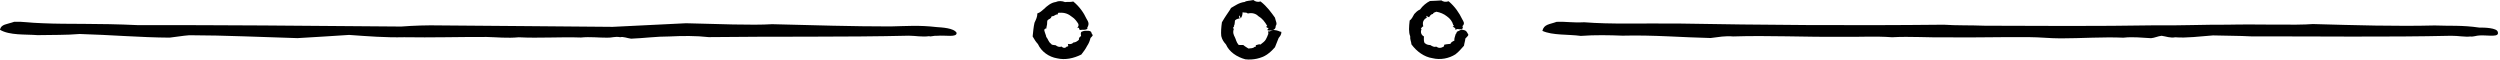 <?xml version="1.0" encoding="UTF-8" standalone="no"?><svg xmlns="http://www.w3.org/2000/svg" xmlns:xlink="http://www.w3.org/1999/xlink" fill="#000000" height="21.4" preserveAspectRatio="xMidYMid meet" version="1" viewBox="57.1 508.7 887.7 21.4" width="887.7" zoomAndPan="magnify"><g fill="#000000" fill-rule="evenodd" id="change1_1"><path d="M 396.77 520.352 C 396.887 522.09 392.992 521.137 389.895 521.402 C 388.578 521.312 387.406 521.832 387.062 521.539 C 384.547 521.895 382.148 521.387 379.797 521.375 C 357.219 521.922 331.902 521.586 308.734 521.879 C 304.223 521.371 299.363 521.422 294.879 521.645 C 290.195 521.629 285.762 522.258 281.199 522.434 C 279.809 522.262 278.438 521.633 277.312 521.91 C 275.477 521.547 274.289 522.16 272.703 522.078 C 269.637 522.105 266.68 521.688 263.383 522.023 C 256.035 521.762 248.449 522.316 241.285 521.938 C 237.223 522.328 233.48 521.898 229.848 521.824 C 219.98 521.789 210.363 522.09 200.605 521.918 C 194.027 522.086 187.598 521.562 181.051 521.102 C 175.145 521.477 169.035 521.887 162.719 522.238 C 150.188 521.891 137.203 521.234 124.328 521.211 C 121.852 521.387 119.523 521.844 117.328 522.062 C 107.016 522.004 96.352 521.078 85.363 520.77 C 80.695 521.184 75.598 521.066 70.406 521.176 C 66.078 520.836 60.527 521.309 57.082 519.27 C 57.496 517.234 59.52 517.379 62.172 516.43 C 65.344 516.316 67.445 516.816 72.332 516.953 C 81.316 517.359 91.398 516.93 106.164 517.629 C 134.309 517.566 165.859 517.832 199.543 518.125 C 204.035 517.789 208.754 517.621 213.516 517.727 C 232.699 517.906 254.391 518.031 274.633 518.234 C 283.082 517.82 292 517.41 300.695 516.953 C 311.477 517.215 324.273 517.738 331.273 517.289 C 345.844 517.668 360.07 518.086 373.23 518.086 C 379.145 517.965 383.344 517.586 389.605 518.309 C 391.465 518.453 395.789 518.613 396.77 520.352" fill="inherit"/><path d="M 943.996 519.988 C 944.734 522.09 940.844 521.137 937.574 521.285 C 936.426 521.312 935.254 521.832 934.27 521.656 C 932.395 521.895 929.996 521.387 927.434 521.402 C 905.066 521.922 879.75 521.586 856.461 521.617 C 852.07 521.371 847.211 521.422 842.906 521.273 C 838.043 521.629 833.609 522.258 829.512 521.938 C 827.656 522.262 826.285 521.633 824.637 521.402 C 823.324 521.547 822.137 522.16 820.902 522.258 C 817.484 522.105 814.527 521.688 811.082 522.082 C 803.883 521.762 796.297 522.316 788.84 522.324 C 785.07 522.328 781.332 521.898 777.609 521.887 C 767.828 521.789 758.211 522.09 748.965 521.961 C 741.875 522.086 735.441 521.562 728.926 521.926 C 722.992 521.477 716.883 521.887 710.973 521.766 C 698.035 521.891 685.051 521.234 672.484 521.641 C 669.699 521.387 667.371 521.844 664.496 522.199 C 654.863 522.004 644.199 521.078 633.223 521.363 C 628.539 521.184 623.445 521.066 618.406 521.449 C 613.926 520.836 608.375 521.309 604.766 519.66 C 605.348 517.234 607.363 517.379 609.816 516.453 C 613.191 516.316 615.293 516.816 619.609 516.605 C 629.164 517.359 639.246 516.93 653.691 517.062 C 682.156 517.566 713.707 517.832 747.293 517.473 C 751.887 517.789 756.602 517.621 761.91 517.832 C 780.547 517.906 802.238 518.031 821.957 517.695 C 830.93 517.82 839.848 517.41 847.996 517.465 C 859.324 517.215 872.125 517.738 878.359 517.238 C 893.691 517.668 907.922 518.086 921.602 517.742 C 926.992 517.965 931.188 517.586 937.469 518.496 C 939.312 518.453 943.641 518.613 943.996 519.988" fill="inherit"/><path d="M 508.027 519.547 C 506.445 519.52 507.395 519.062 507.566 518.652 C 507.145 518.523 506.613 518.469 507.02 518.531 C 506.512 518.184 506.922 517.801 507.105 517.965 C 506.148 516.352 505.336 515.262 503.859 514.395 C 503.148 513.637 501.793 513.09 500.137 513.504 C 499.855 513.066 499.289 513.254 498.309 513.078 C 498.324 513.785 498.152 514.531 497.637 515.262 C 497.664 514.852 497.195 514.43 497.137 514.133 C 496.855 514.57 497.137 515.121 497.438 515.16 C 496.746 515.398 496.227 515.352 495.641 515.934 C 495.496 516.363 495.629 517.348 495.211 517.965 C 495.41 518.23 495.258 518.391 495.047 518.215 C 494.98 518.746 494.84 518.938 495.246 518.871 C 494.676 520.25 495.227 521.242 495.562 521.891 C 495.996 522.723 496.027 523.617 496.926 524.664 C 497.094 524.672 497.906 524.695 498.574 524.684 C 499.137 525.211 499.797 525.512 500.391 525.934 C 501.281 525.848 502.094 525.867 502.57 525.344 C 503.086 525.438 503.156 524.918 502.949 524.773 C 503.828 524.465 504.41 524.332 504.648 524.531 C 505.574 523.793 506.188 523.41 506.574 522.695 C 506.758 522.27 507.113 521.742 507.34 520.965 C 507.516 520.887 507.457 520.555 507.387 519.793 C 507.848 519.988 508.246 519.73 509.176 519.312 C 511.301 519.516 511.145 519.902 512.086 520.023 C 512.086 521.176 511.551 521.574 511.113 522.207 C 510.711 523.227 510.371 524.117 509.812 525.473 C 509.277 526.008 508.523 527.031 506.988 528.066 C 505.008 529.414 501.98 530.082 499.285 529.758 C 496.195 528.926 493.508 527.023 492.434 524.504 C 491.602 523.582 491.07 522.828 490.742 521.504 C 490.586 520.145 490.738 518.223 490.984 516.605 C 491.648 515.547 492.086 514.707 492.473 514.203 C 493.125 513.152 493.742 512.457 494.215 511.523 C 495.598 510.77 496.977 509.645 499.082 509.387 C 499.652 508.949 500.816 509 502.148 508.711 C 502.859 509.309 503.758 509.512 504.695 509.215 C 507.07 511.047 508.59 513.277 509.809 514.969 C 510.09 516.328 510.719 517.043 510.086 517.871 C 510.07 518.617 509.91 519.395 508.027 519.547" fill="inherit"/><path d="M 441.48 519.266 C 439.793 519.52 440.742 519.062 440.223 519 C 440.492 518.523 439.961 518.469 439.621 518.695 C 439.859 518.184 440.27 517.801 439.977 517.156 C 439.496 516.352 438.684 515.262 437.828 514.746 C 436.496 513.637 435.141 513.09 433.309 513.246 C 433.203 513.066 432.637 513.254 432.664 513.828 C 431.676 513.785 431.5 514.531 430.66 514.465 C 431.012 514.852 430.543 514.43 430.836 514.312 C 430.203 514.57 430.48 515.121 430.074 515.164 C 430.094 515.398 429.574 515.352 429.027 515.953 C 428.844 516.363 428.977 517.348 428.832 517.641 C 428.758 518.23 428.605 518.391 428.676 518.793 C 428.328 518.746 428.188 518.938 427.867 519.27 C 428.023 520.25 428.57 521.242 428.598 521.781 C 429.348 522.723 429.375 523.617 430.344 524.266 C 430.441 524.672 431.254 524.695 431.977 524.77 C 432.484 525.211 433.145 525.512 434.082 525.246 C 434.629 525.848 435.441 525.867 435.973 525.145 C 436.434 525.438 436.504 524.918 436.277 524.297 C 437.18 524.465 437.758 524.332 438.277 523.777 C 438.922 523.793 439.535 523.41 440.199 522.836 C 440.105 522.27 440.461 521.742 440.969 521.516 C 440.863 520.887 440.805 520.555 441.031 520.043 C 441.195 519.988 441.594 519.73 442.266 519.648 C 444.648 519.516 444.492 519.902 444.836 520.828 C 445.434 521.176 444.898 521.574 444.32 522.188 C 444.059 523.227 443.723 524.117 443.086 525.043 C 442.621 526.008 441.871 527.031 441.059 528.062 C 438.355 529.414 435.328 530.082 432.465 529.41 C 429.543 528.926 426.855 527.023 425.645 524.344 C 424.949 523.582 424.422 522.828 423.773 521.641 C 423.93 520.145 424.086 518.223 424.43 516.777 C 424.996 515.547 425.434 514.707 425.445 513.461 C 426.473 513.152 427.09 512.457 427.73 511.941 C 428.945 510.77 430.32 509.645 431.934 509.426 C 433 508.949 434.164 509 435.285 509.441 C 436.211 509.309 437.102 509.512 438.195 509.238 C 440.414 511.047 441.938 513.277 442.863 515.301 C 443.438 516.328 444.066 517.043 443.141 518.566 C 443.418 518.617 443.258 519.395 441.48 519.266" fill="inherit"/><path d="M 574.641 518.992 C 573.098 519.52 574.047 519.062 573.902 518.941 C 573.801 518.523 573.266 518.469 572.879 518.027 C 573.164 518.184 573.574 517.801 573.105 517.555 C 572.801 516.352 571.988 515.262 570.844 514.48 C 569.801 513.637 568.445 513.09 567.121 512.863 C 566.508 513.066 565.941 513.254 565.926 513.656 C 564.98 513.785 564.805 514.531 564.543 514.785 C 564.316 514.852 563.848 514.43 563.562 514.301 C 563.512 514.57 563.785 515.121 563.914 514.719 C 563.398 515.398 562.879 515.352 562.977 515.531 C 562.148 516.363 562.281 517.348 562.48 518.062 C 562.062 518.23 561.91 518.391 561.738 518.773 C 561.637 518.746 561.492 518.938 561.859 519.055 C 561.328 520.25 561.879 521.242 562.715 521.637 C 562.648 522.723 562.68 523.617 562.961 523.977 C 563.746 524.672 564.562 524.695 564.945 524.691 C 565.789 525.211 566.449 525.512 567.055 525.25 C 567.934 525.848 568.746 525.867 569.887 525.145 C 569.738 525.438 569.809 524.918 569.945 524.562 C 570.48 524.465 571.062 524.332 572.137 524.27 C 572.227 523.793 572.84 523.41 573.516 523.133 C 573.41 522.27 573.77 521.742 574.023 520.688 C 574.168 520.887 574.109 520.555 574.484 519.914 C 574.5 519.988 574.898 519.73 576.066 519.184 C 577.953 519.516 577.797 519.902 578.32 520.719 C 578.738 521.176 578.203 521.574 577.422 522.379 C 577.363 523.227 577.023 524.117 576.934 524.934 C 575.93 526.008 575.176 527.031 573.883 528 C 571.66 529.414 568.633 530.082 565.695 529.352 C 562.848 528.926 560.16 527.023 558.273 524.449 C 558.254 523.582 557.727 522.828 557.832 521.57 C 557.234 520.145 557.391 518.223 557.645 515.984 C 558.301 515.547 558.738 514.707 559.281 513.68 C 559.777 513.152 560.395 512.457 561.332 512.07 C 562.25 510.77 563.629 509.645 564.855 509.055 C 566.305 508.949 567.469 509 568.906 508.844 C 569.516 509.309 570.406 509.512 571.477 509.145 C 573.723 511.047 575.242 513.277 576.332 515.582 C 576.742 516.328 577.371 517.043 576.379 517.969 C 576.727 518.617 576.562 519.395 574.641 518.992" fill="inherit"/></g></svg>